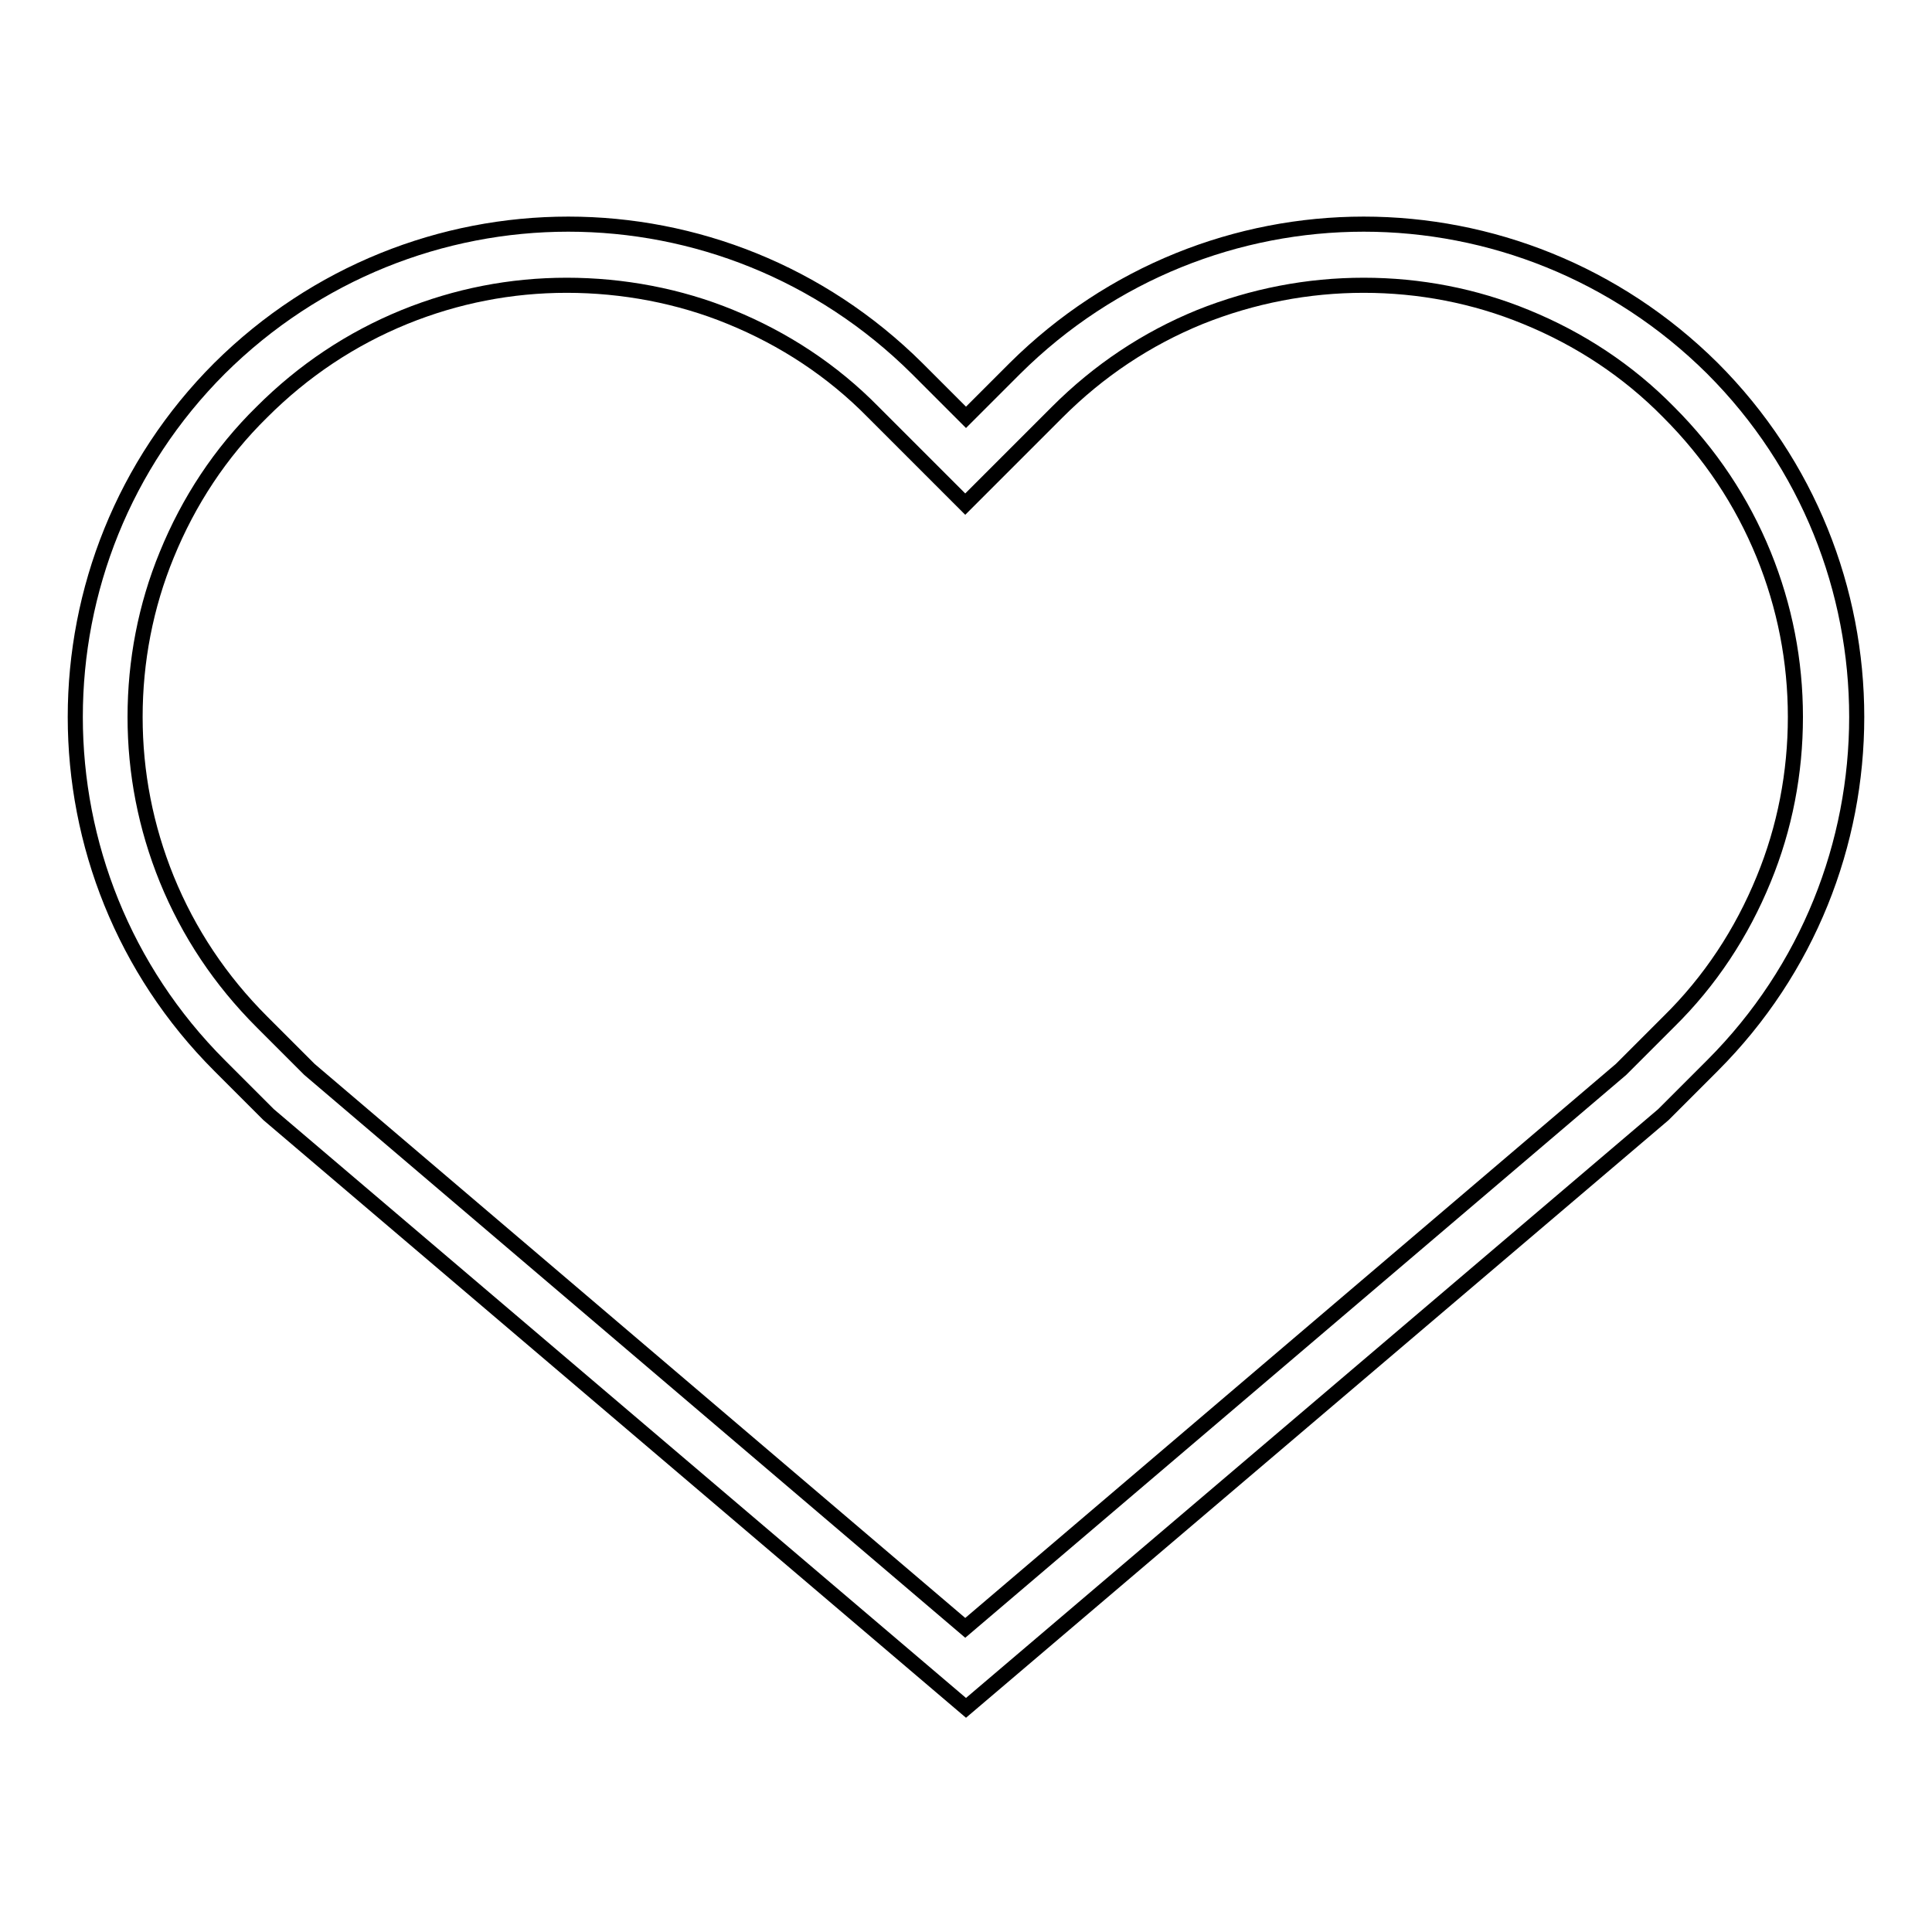 <?xml version="1.0" encoding="utf-8"?>
<!-- Svg Vector Icons : http://www.onlinewebfonts.com/icon -->
<!DOCTYPE svg PUBLIC "-//W3C//DTD SVG 1.1//EN" "http://www.w3.org/Graphics/SVG/1.1/DTD/svg11.dtd">
<svg version="1.1" xmlns="http://www.w3.org/2000/svg" xmlns:xlink="http://www.w3.org/1999/xlink" x="0px" y="0px" viewBox="0 0 256 256" enable-background="new 0 0 256 256" xml:space="preserve">
<g> <path stroke-width="2" fill-opacity="0" stroke="#000000"  d="M180.7,37.8c7.4,0,14.7,1.4,21.5,4.2c7.1,2.9,13.5,7.1,18.9,12.6c5.5,5.5,9.7,11.8,12.6,18.9 c2.8,6.9,4.2,14.1,4.2,21.5c0,7.4-1.4,14.7-4.2,21.5c-2.9,7.1-7.1,13.5-12.6,18.9l-6.3,6.3l-86.9,74l-86.9-74l-6.3-6.3 c-5.5-5.5-9.7-11.8-12.6-18.9c-2.8-6.9-4.2-14.1-4.2-21.5c0-7.4,1.4-14.7,4.2-21.5c2.9-7.1,7.1-13.5,12.6-18.9 c5.5-5.5,11.8-9.7,18.9-12.6c6.9-2.8,14.1-4.2,21.5-4.2S90,39.2,96.8,42c7.1,2.9,13.5,7.1,18.9,12.6l6.5,6.5l5.7,5.7l5.7-5.7 l6.5-6.5c5.5-5.5,11.8-9.7,18.9-12.6C166,39.2,173.3,37.8,180.7,37.8 M180.7,29.7c-16.7,0-33.4,6.4-46.2,19.1l-6.5,6.5l-6.5-6.5 C108.7,36.1,92,29.7,75.3,29.7c-16.7,0-33.4,6.4-46.2,19.1c-25.5,25.5-25.5,66.9,0,92.4l6.5,6.5l92.4,78.6l92.4-78.6l6.5-6.5 c25.5-25.5,25.5-66.9,0-92.4C214.1,36.1,197.4,29.7,180.7,29.7L180.7,29.7z"/></g>
</svg>